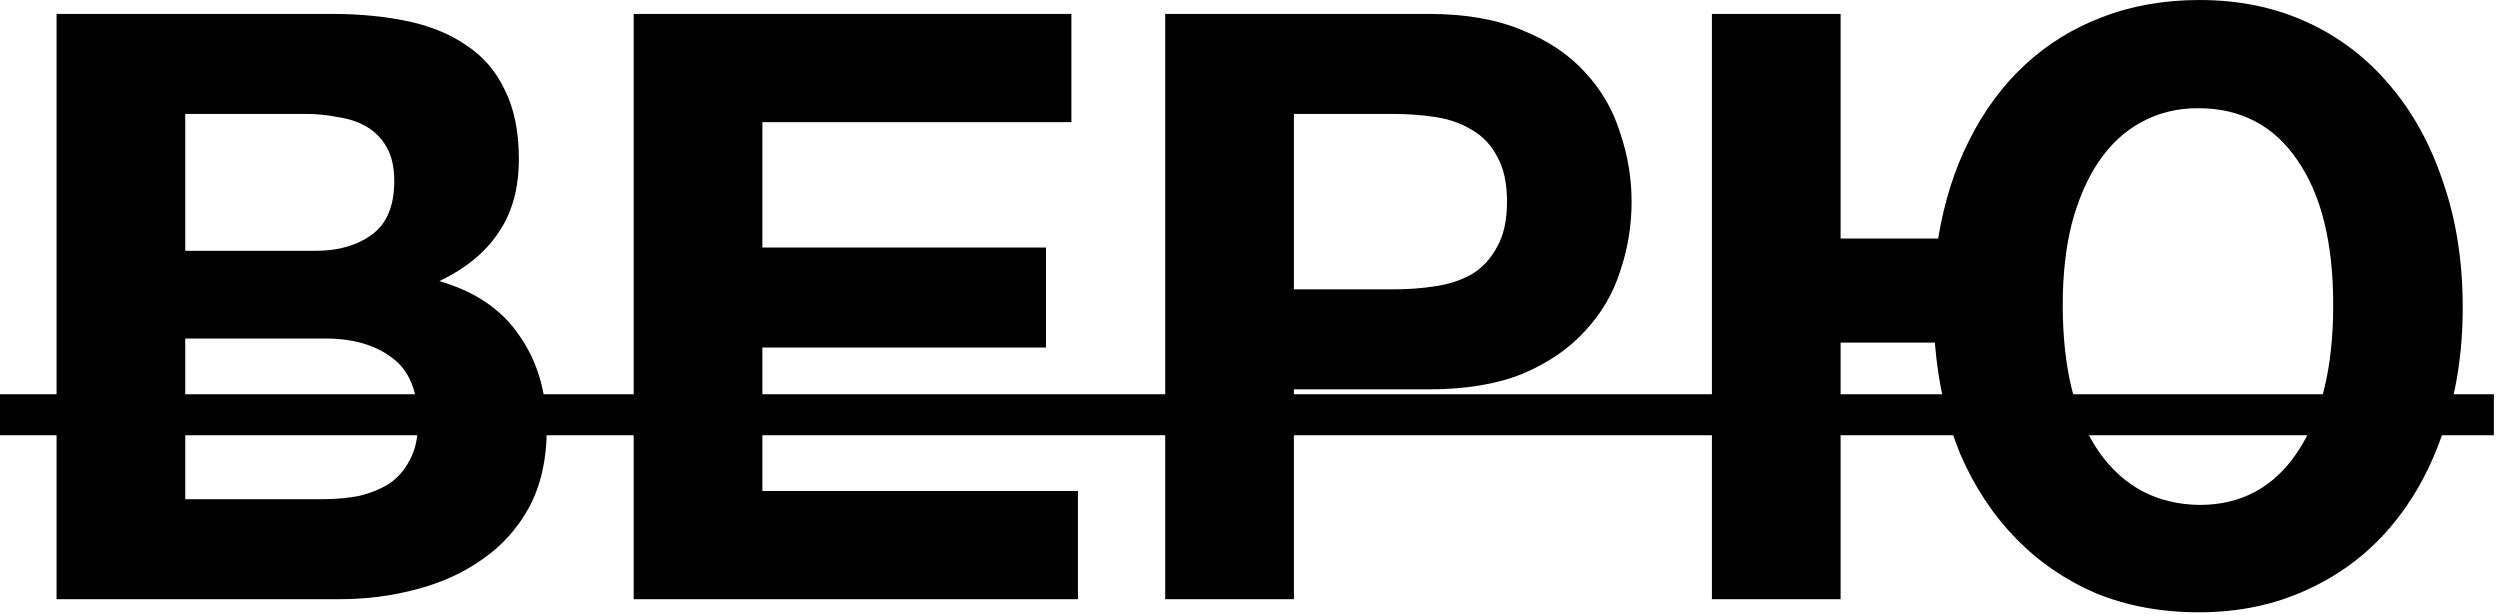 <?xml version="1.0" encoding="UTF-8"?> <svg xmlns="http://www.w3.org/2000/svg" width="122" height="30" viewBox="0 0 122 30" fill="none"><path d="M2.76 0.68H16.2C17.56 0.68 18.8 0.8 19.92 1.04C21.04 1.28 22 1.68 22.8 2.24C23.6 2.774 24.213 3.494 24.64 4.4C25.093 5.307 25.32 6.427 25.32 7.76C25.32 9.2 24.987 10.4 24.32 11.36C23.68 12.32 22.72 13.107 21.44 13.72C23.2 14.227 24.507 15.12 25.36 16.4C26.24 17.654 26.68 19.174 26.68 20.96C26.68 22.4 26.4 23.654 25.84 24.72C25.28 25.76 24.52 26.614 23.56 27.28C22.627 27.947 21.547 28.44 20.32 28.76C19.12 29.08 17.88 29.24 16.6 29.24H2.76V0.68ZM15.76 24.36C16.373 24.36 16.96 24.307 17.52 24.2C18.08 24.067 18.573 23.867 19 23.6C19.427 23.307 19.76 22.92 20 22.44C20.267 21.96 20.4 21.347 20.4 20.6C20.4 19.134 19.987 18.094 19.16 17.48C18.333 16.84 17.24 16.52 15.88 16.52H9.04V24.36H15.76ZM15.4 12.24C16.52 12.24 17.44 11.974 18.16 11.44C18.88 10.907 19.24 10.04 19.24 8.84C19.24 8.174 19.12 7.627 18.88 7.2C18.64 6.774 18.32 6.44 17.92 6.2C17.52 5.96 17.053 5.8 16.52 5.72C16.013 5.614 15.48 5.56 14.92 5.56H9.04V12.24H15.4ZM30.924 0.68H52.284V5.96H37.204V12.08H51.044V16.96H37.204V23.96H52.604V29.24H30.924V0.68ZM56.862 0.68H69.742C71.528 0.68 73.048 0.947 74.302 1.48C75.555 1.987 76.568 2.667 77.342 3.52C78.142 4.374 78.715 5.36 79.062 6.48C79.435 7.574 79.622 8.694 79.622 9.84C79.622 11.014 79.435 12.147 79.062 13.24C78.715 14.334 78.142 15.307 77.342 16.16C76.568 17.014 75.555 17.707 74.302 18.24C73.048 18.747 71.528 19 69.742 19H63.142V29.24H56.862V0.68ZM68.022 14.12C68.742 14.12 69.435 14.067 70.102 13.96C70.768 13.854 71.355 13.654 71.862 13.36C72.368 13.04 72.768 12.6 73.062 12.04C73.382 11.48 73.542 10.747 73.542 9.84C73.542 8.934 73.382 8.2 73.062 7.64C72.768 7.08 72.368 6.654 71.862 6.36C71.355 6.04 70.768 5.827 70.102 5.72C69.435 5.614 68.742 5.56 68.022 5.56H63.142V14.12H68.022ZM107.301 29.88C105.488 29.88 103.821 29.574 102.301 28.96C100.808 28.32 99.501 27.427 98.381 26.28C97.261 25.134 96.355 23.76 95.661 22.16C94.995 20.534 94.581 18.72 94.421 16.72H89.821V29.24H83.541V0.68H89.821V11.64H94.581C94.875 9.854 95.381 8.254 96.101 6.84C96.821 5.4 97.728 4.174 98.821 3.16C99.915 2.147 101.168 1.374 102.581 0.84C104.021 0.28 105.608 0 107.341 0C109.261 0 111.008 0.36 112.581 1.08C114.155 1.8 115.501 2.827 116.621 4.16C117.741 5.467 118.608 7.04 119.221 8.88C119.861 10.72 120.181 12.76 120.181 15C120.181 17.214 119.861 19.24 119.221 21.08C118.608 22.894 117.741 24.454 116.621 25.76C115.501 27.067 114.141 28.08 112.541 28.8C110.968 29.52 109.221 29.88 107.301 29.88ZM107.341 24.64C109.368 24.64 110.955 23.787 112.101 22.08C113.275 20.347 113.861 17.947 113.861 14.88C113.861 11.84 113.275 9.48 112.101 7.8C110.955 6.12 109.341 5.28 107.261 5.28C106.248 5.28 105.328 5.507 104.501 5.96C103.701 6.387 103.008 7.027 102.421 7.88C101.861 8.707 101.421 9.72 101.101 10.92C100.808 12.094 100.661 13.414 100.661 14.88C100.661 17.947 101.248 20.334 102.421 22.04C103.621 23.747 105.261 24.614 107.341 24.64Z" fill="black"></path><path d="M0 19.24H121.701V21.24H0V19.24Z" fill="black"></path></svg> 